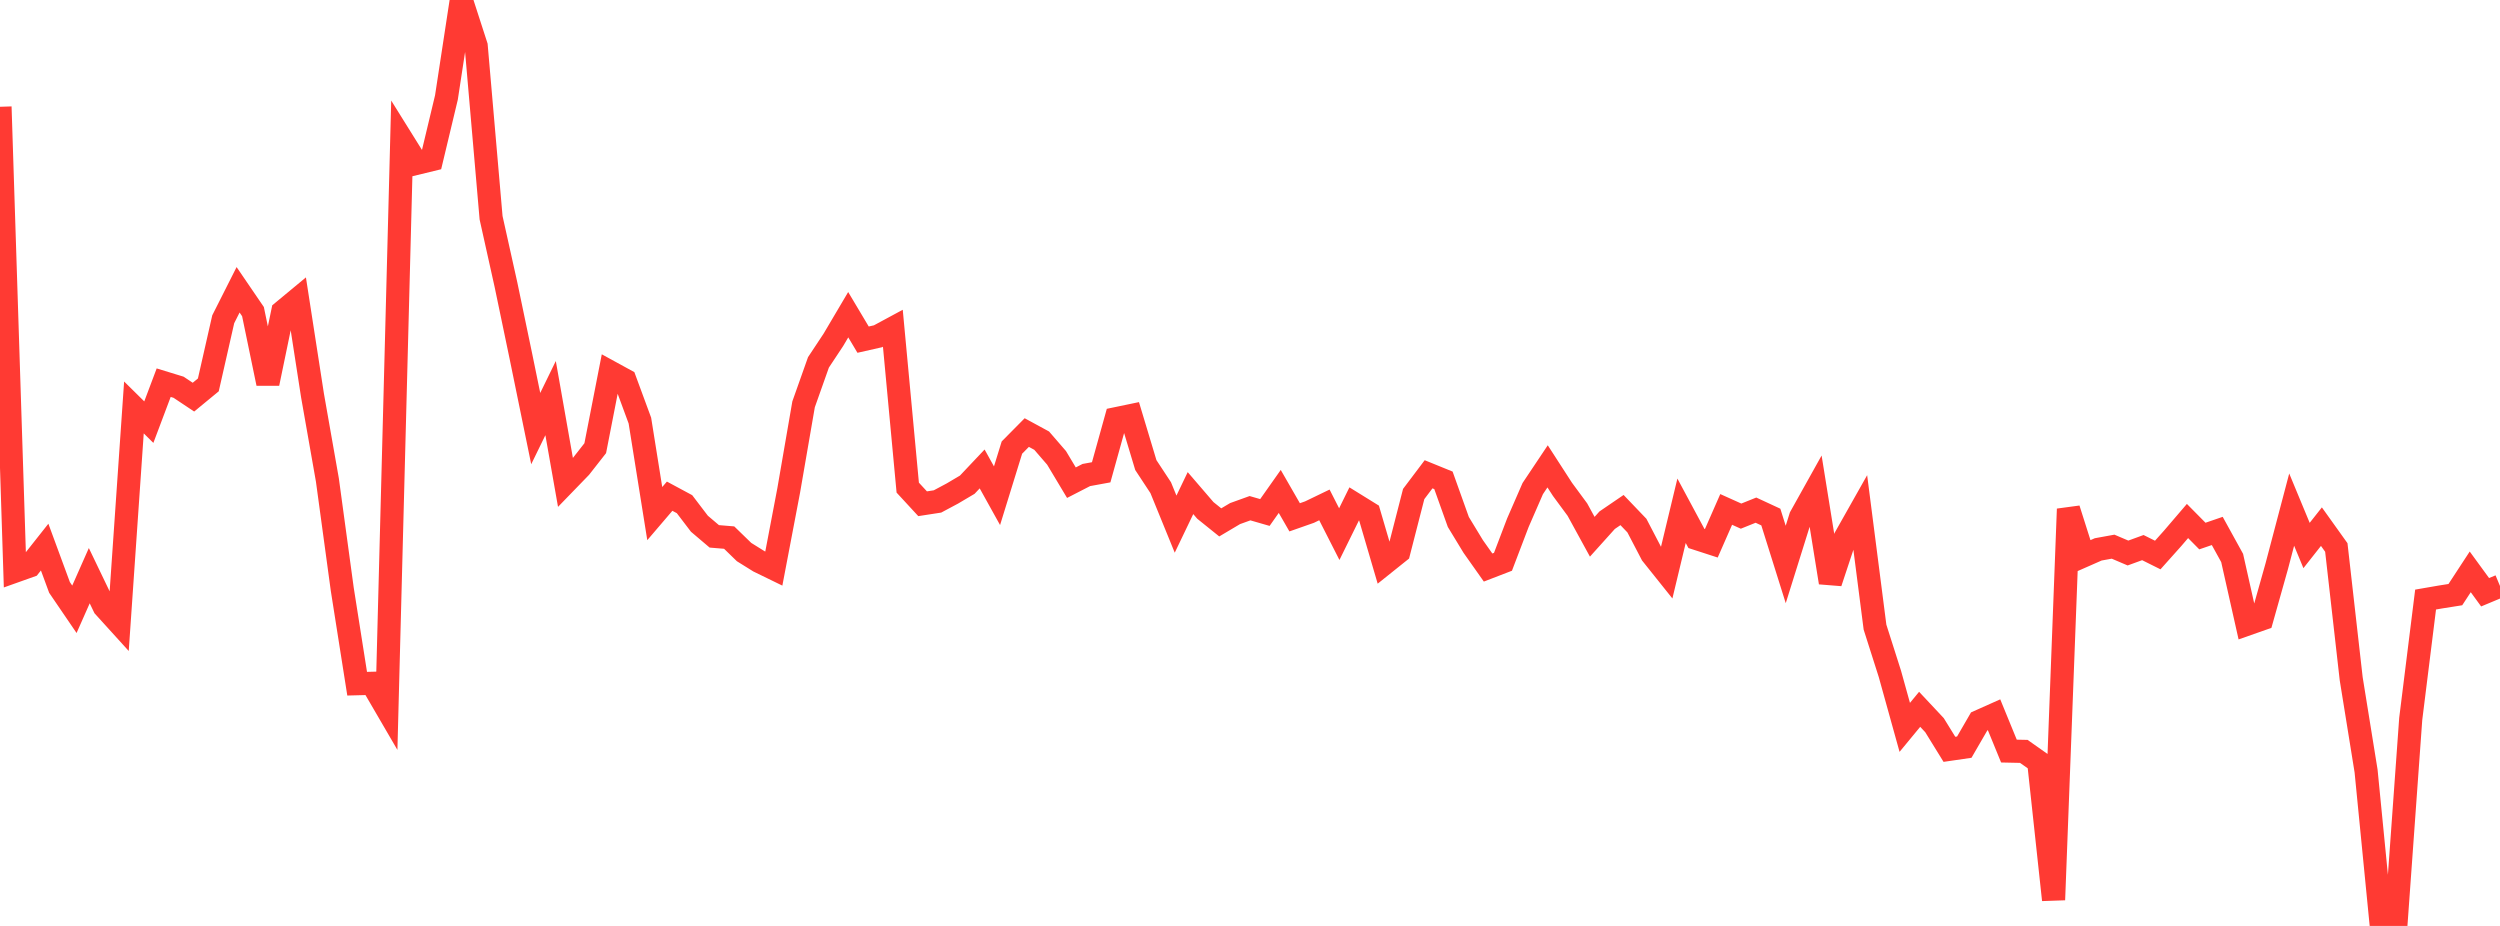 <?xml version="1.0" standalone="no"?>
<!DOCTYPE svg PUBLIC "-//W3C//DTD SVG 1.1//EN" "http://www.w3.org/Graphics/SVG/1.1/DTD/svg11.dtd">

<svg width="135" height="50" viewBox="0 0 135 50" preserveAspectRatio="none" 
  xmlns="http://www.w3.org/2000/svg"
  xmlns:xlink="http://www.w3.org/1999/xlink">


<polyline points="0.0, 5.766 0.804, 30.846 1.607, 30.56 2.411, 29.543 3.214, 31.723 4.018, 32.902 4.821, 31.087 5.625, 32.761 6.429, 33.647 7.232, 22.002 8.036, 22.796 8.839, 20.664 9.643, 20.911 10.446, 21.446 11.25, 20.784 12.054, 17.241 12.857, 15.649 13.661, 16.827 14.464, 20.708 15.268, 16.828 16.071, 16.163 16.875, 21.354 17.679, 25.92 18.482, 31.818 19.286, 36.92 20.089, 36.899 20.893, 38.279 21.696, 7.528 22.5, 8.818 23.304, 8.622 24.107, 5.265 24.911, 0.0 25.714, 2.481 26.518, 11.758 27.321, 15.368 28.125, 19.221 28.929, 23.144 29.732, 21.498 30.536, 26.057 31.339, 25.228 32.143, 24.202 32.946, 20.091 33.75, 20.531 34.554, 22.712 35.357, 27.735 36.161, 26.794 36.964, 27.226 37.768, 28.281 38.571, 28.963 39.375, 29.03 40.179, 29.811 40.982, 30.311 41.786, 30.703 42.589, 26.49 43.393, 21.835 44.196, 19.569 45.0, 18.355 45.804, 16.994 46.607, 18.341 47.411, 18.159 48.214, 17.726 49.018, 26.332 49.821, 27.202 50.625, 27.078 51.429, 26.649 52.232, 26.174 53.036, 25.323 53.839, 26.769 54.643, 24.169 55.446, 23.358 56.25, 23.795 57.054, 24.724 57.857, 26.065 58.661, 25.651 59.464, 25.504 60.268, 22.61 61.071, 22.443 61.875, 25.114 62.679, 26.336 63.482, 28.304 64.286, 26.628 65.089, 27.562 65.893, 28.209 66.696, 27.733 67.5, 27.443 68.304, 27.675 69.107, 26.537 69.911, 27.935 70.714, 27.653 71.518, 27.265 72.321, 28.843 73.125, 27.211 73.929, 27.709 74.732, 30.448 75.536, 29.804 76.339, 26.677 77.143, 25.611 77.946, 25.938 78.75, 28.186 79.554, 29.51 80.357, 30.647 81.161, 30.337 81.964, 28.23 82.768, 26.384 83.571, 25.183 84.375, 26.427 85.179, 27.518 85.982, 28.985 86.786, 28.091 87.589, 27.543 88.393, 28.383 89.196, 29.923 90.0, 30.929 90.804, 27.582 91.607, 29.077 92.411, 29.338 93.214, 27.509 94.018, 27.871 94.821, 27.548 95.625, 27.921 96.429, 30.482 97.232, 27.915 98.036, 26.474 98.839, 31.457 99.643, 29.029 100.446, 27.606 101.25, 33.865 102.054, 36.389 102.857, 39.278 103.661, 38.303 104.464, 39.16 105.268, 40.463 106.071, 40.346 106.875, 38.957 107.679, 38.598 108.482, 40.558 109.286, 40.575 110.089, 41.141 110.893, 48.592 111.696, 27.487 112.5, 30.02 113.304, 29.666 114.107, 29.52 114.911, 29.863 115.714, 29.57 116.518, 29.971 117.321, 29.073 118.125, 28.134 118.929, 28.947 119.732, 28.671 120.536, 30.131 121.339, 33.706 122.143, 33.423 122.946, 30.571 123.75, 27.519 124.554, 29.457 125.357, 28.439 126.161, 29.564 126.964, 36.647 127.768, 41.632 128.571, 49.8 129.375, 50.0 130.179, 38.823 130.982, 32.376 131.786, 32.237 132.589, 32.11 133.393, 30.881 134.196, 31.981 135.0, 31.645" fill="none" stroke="#ff3a33" stroke-width="1.25"/>

</svg>